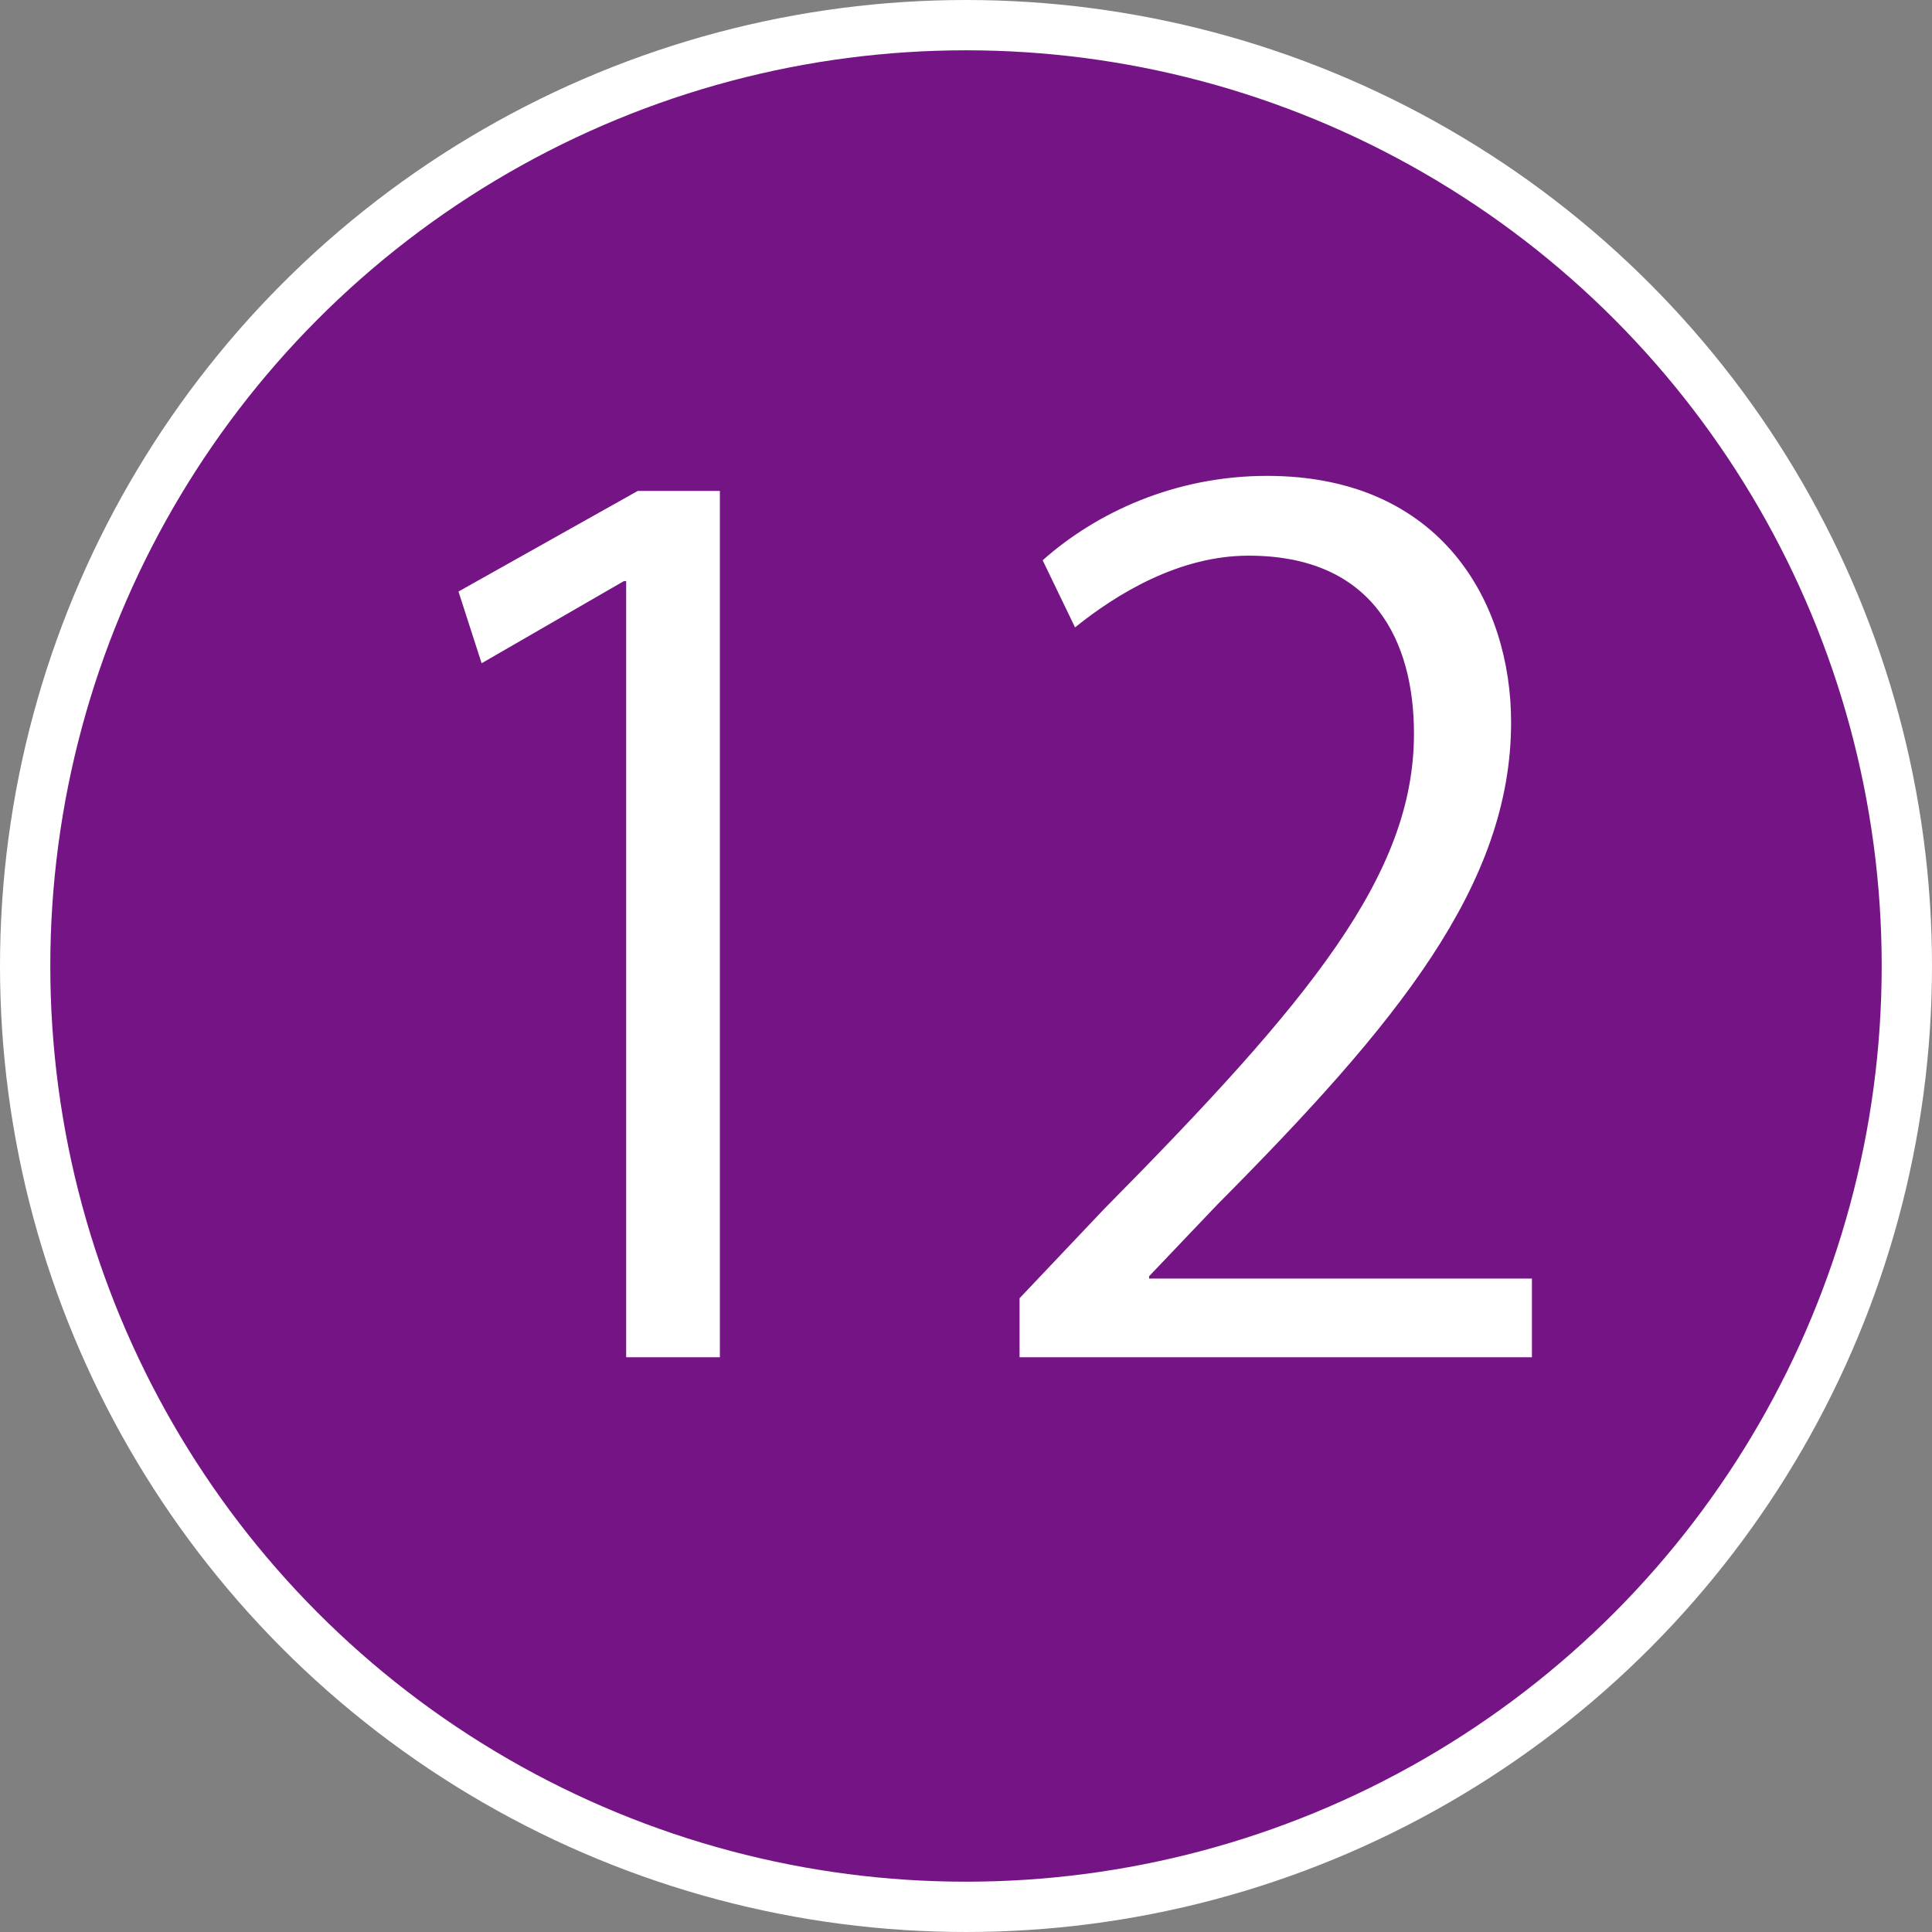 <!-- Generator: Adobe Illustrator 19.2.0, SVG Export Plug-In  -->
<svg version="1.1"
	 xmlns="http://www.w3.org/2000/svg" xmlns:xlink="http://www.w3.org/1999/xlink" xmlns:a="http://ns.adobe.com/AdobeSVGViewerExtensions/3.0/"
	 x="0px" y="0px" width="38.41px" height="38.41px" viewBox="0 0 38.41 38.41" style="enable-background:new 0 0 38.41 38.41;"
	 xml:space="preserve">
<rect x="0" y="0" width="38.41" height="38.41" fill="#808080" stroke="none"/>
<style type="text/css">
	.st0{fill:#751485;stroke:#FFFFFF;stroke-miterlimit:10;}
	.st1{fill:#FFFFFF;}
</style>
<defs>
</defs>
<g>
	<circle class="st0" cx="19.205" cy="19.205" r="18.705"/>
	<g>
		<path class="st1" d="M12.449,26.983v-15.43h-0.046l-2.828,1.633l-0.46-1.426l3.564-2h1.633v17.223H12.449z"/>
		<path class="st1" d="M30.457,26.983H20.27V25.81l1.678-1.771c4.093-4.139,6.163-6.646,6.163-9.451
			c0-1.839-0.805-3.541-3.289-3.541c-1.379,0-2.622,0.759-3.449,1.426l-0.644-1.334c1.058-0.942,2.622-1.678,4.461-1.678
			c3.472,0,4.852,2.529,4.852,4.898c0,3.242-2.276,6.001-5.84,9.589l-1.357,1.425v0.046h7.611V26.983z"/>
	</g>
</g>
</svg>